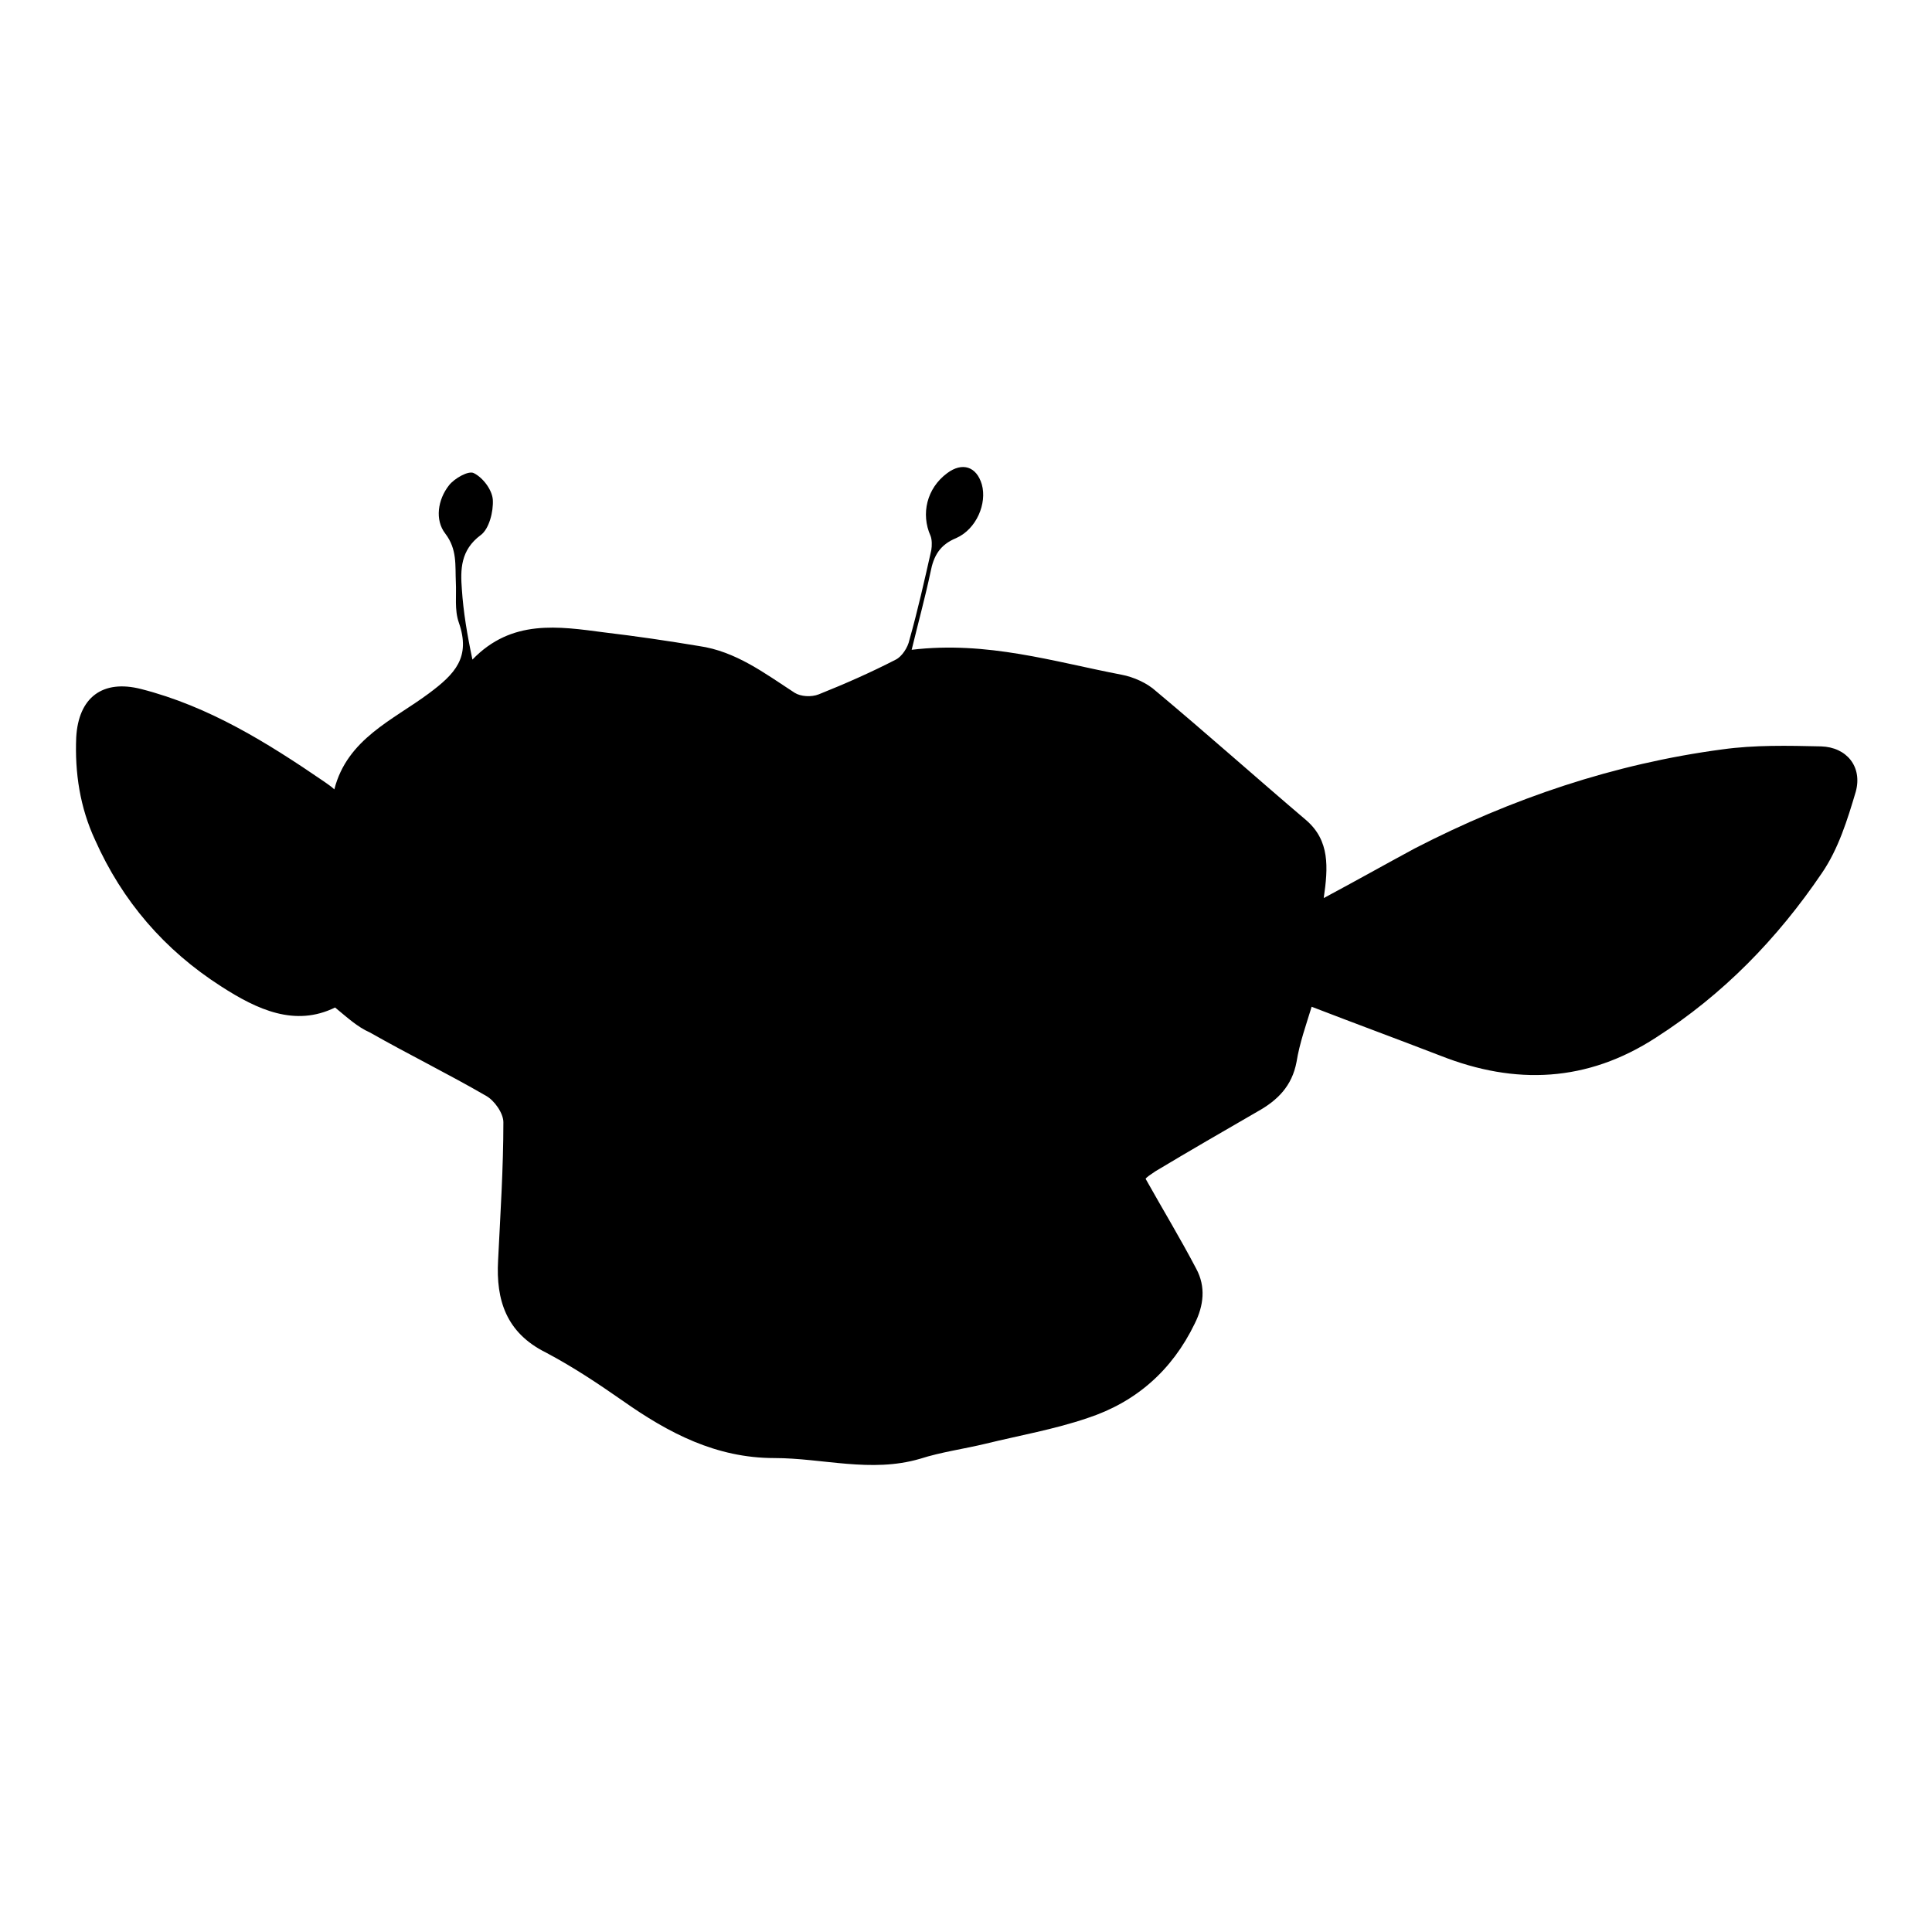 <?xml version="1.0" encoding="utf-8"?>
<!-- Svg Vector Icons : http://www.onlinewebfonts.com/icon -->
<!DOCTYPE svg PUBLIC "-//W3C//DTD SVG 1.1//EN" "http://www.w3.org/Graphics/SVG/1.1/DTD/svg11.dtd">
<svg version="1.1" xmlns="http://www.w3.org/2000/svg" xmlns:xlink="http://www.w3.org/1999/xlink" x="0px" y="0px" viewBox="0 0 256 256" enable-background="new 0 0 256 256" xml:space="preserve">
<g><g><path fill="#000000" d="M44.4,133.5c-5.3,2.6-10.3,0.3-15.1-2.8c-7.5-4.8-13.1-11.3-16.7-19.4c-2-4.3-2.7-8.9-2.5-13.6c0.3-5.3,3.5-7.7,8.6-6.4c9,2.3,16.7,7.1,24.3,12.3c0.4,0.3,0.9,0.6,1.3,1c1.7-6.7,7.8-9.2,12.5-12.7c3.5-2.6,5.6-4.8,4-9.4c-0.6-1.7-0.3-3.6-0.4-5.4c-0.1-2.2,0.2-4.3-1.4-6.4c-1.4-1.8-1-4.5,0.5-6.4c0.7-0.9,2.6-2,3.3-1.6c1.2,0.6,2.4,2.2,2.5,3.5c0.1,1.6-0.5,3.9-1.6,4.7c-2.7,2-2.7,4.6-2.5,7.2c0.2,3,0.7,6,1.4,9.3C67.8,82,74,83,80.1,83.8c4.2,0.5,8.3,1.1,12.5,1.8c4.9,0.7,8.7,3.6,12.7,6.2c0.8,0.5,2.2,0.6,3.2,0.2c3.5-1.4,6.9-2.9,10.2-4.6c0.8-0.4,1.6-1.6,1.8-2.6c1.1-3.9,2-7.9,2.9-11.9c0.1-0.6,0.1-1.4-0.1-1.9c-1.3-2.9-0.5-6.3,2.2-8.3c2-1.5,3.9-0.9,4.6,1.5c0.7,2.5-0.7,5.9-3.4,7.1c-2.2,0.9-3,2.4-3.4,4.5c-0.7,3.3-1.6,6.6-2.5,10.3c10-1.2,18.9,1.6,27.8,3.3c1.6,0.3,3.4,1.1,4.6,2.2c6.7,5.6,13.2,11.4,19.9,17.1c3.1,2.7,2.9,6.2,2.3,10.3c4.3-2.3,8.2-4.5,12.1-6.6c12.8-6.6,26.4-11.2,40.7-13.1c4.3-0.6,8.7-0.5,13.1-0.4c3.4,0.1,5.5,2.7,4.6,6c-1.1,3.7-2.3,7.6-4.5,10.8c-5.9,8.7-13.1,16.1-22,21.8c-9.1,5.9-18.6,6.3-28.5,2.4c-5.7-2.2-11.4-4.3-17.1-6.5c-0.7,2.3-1.6,4.8-2,7.3c-0.6,3.2-2.5,5.1-5.2,6.6c-4.5,2.6-9,5.2-13.5,7.9c-0.6,0.4-1.2,0.8-1.3,1c2.3,4.1,4.6,7.9,6.7,11.9c1.3,2.4,1,4.9-0.2,7.3c-3,6.2-7.8,10.4-14.2,12.5c-4.4,1.5-9,2.3-13.5,3.4c-2.9,0.7-5.9,1.1-8.7,2c-6.5,1.9-12.9-0.1-19.3-0.1c-7.7,0-14-3.3-20.1-7.6c-3.3-2.3-6.6-4.5-10.2-6.4c-5.2-2.6-6.6-6.9-6.3-12.2c0.3-6.1,0.7-12.2,0.7-18.3c0-1.2-1.2-2.9-2.3-3.5c-5-2.9-10.3-5.5-15.4-8.4C47.4,136.1,46.1,134.9,44.4,133.5z"/></g></g>
</svg>